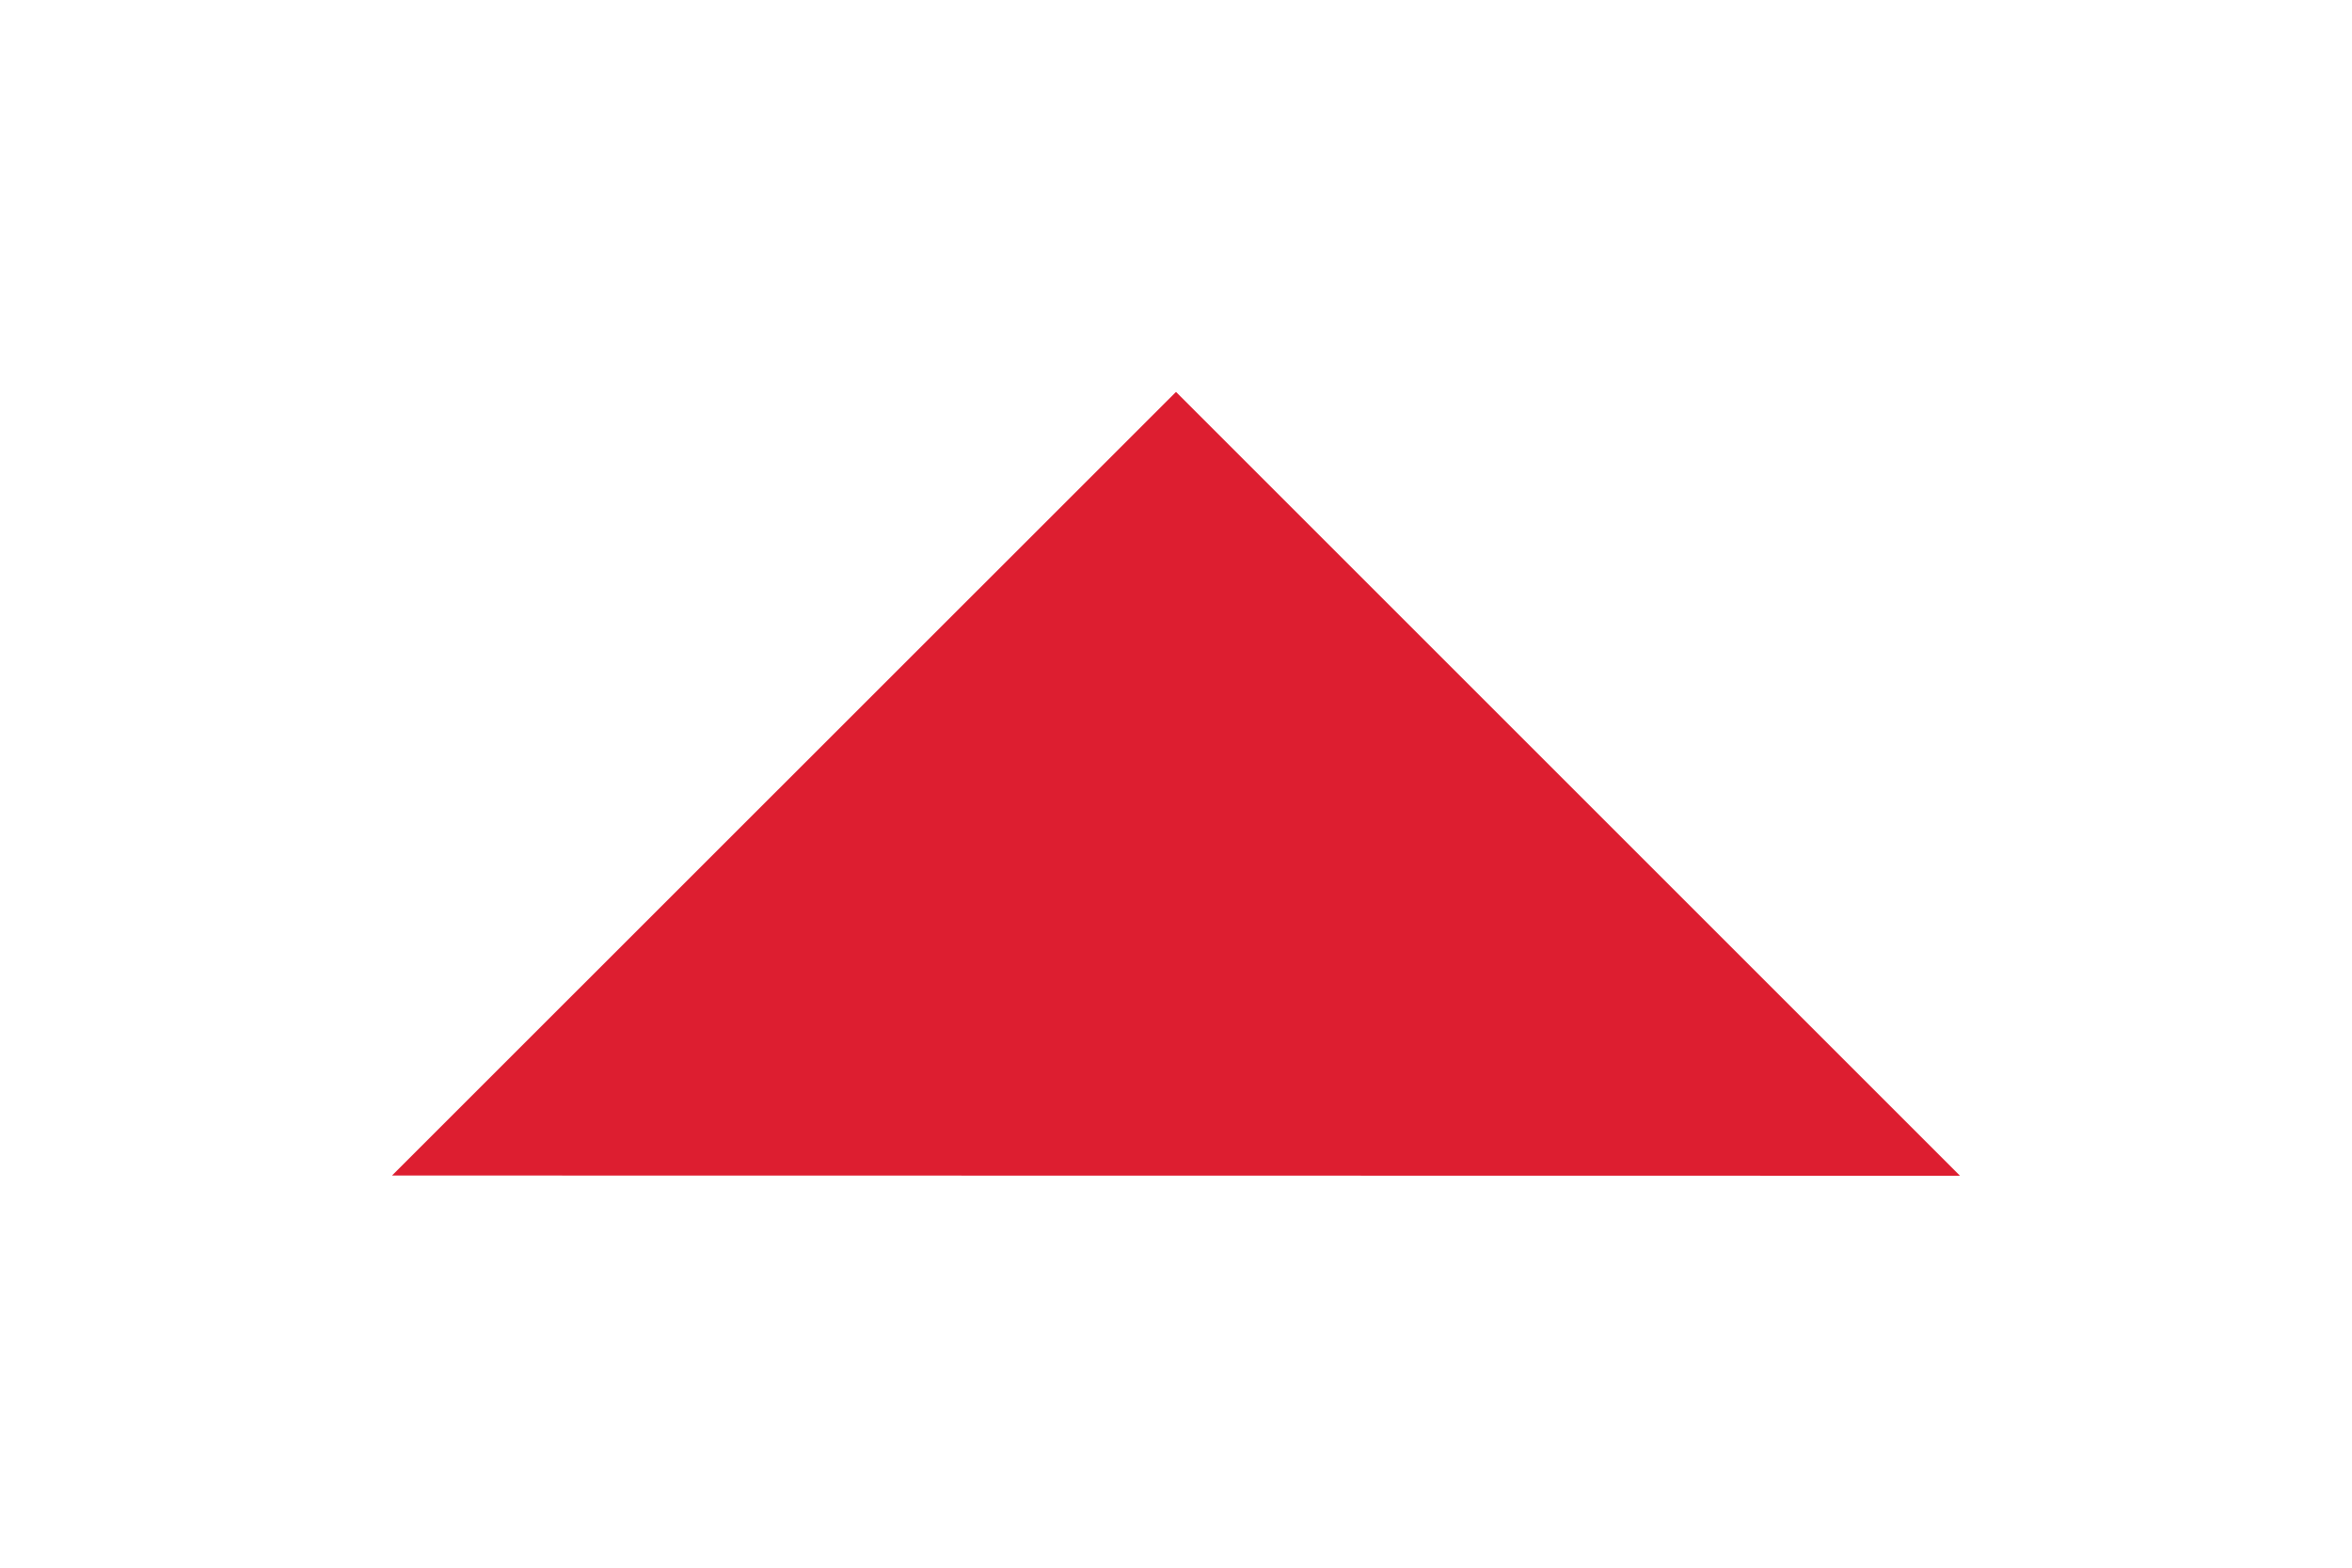 <svg xmlns="http://www.w3.org/2000/svg" fill-rule="evenodd" stroke-linejoin="round" stroke-miterlimit="1.414" clip-rule="evenodd" viewBox="0 0 96 64">
  <path fill="#DD1E30" d="M80 48L48 16 16 47.99 80 48z"/>
</svg>
